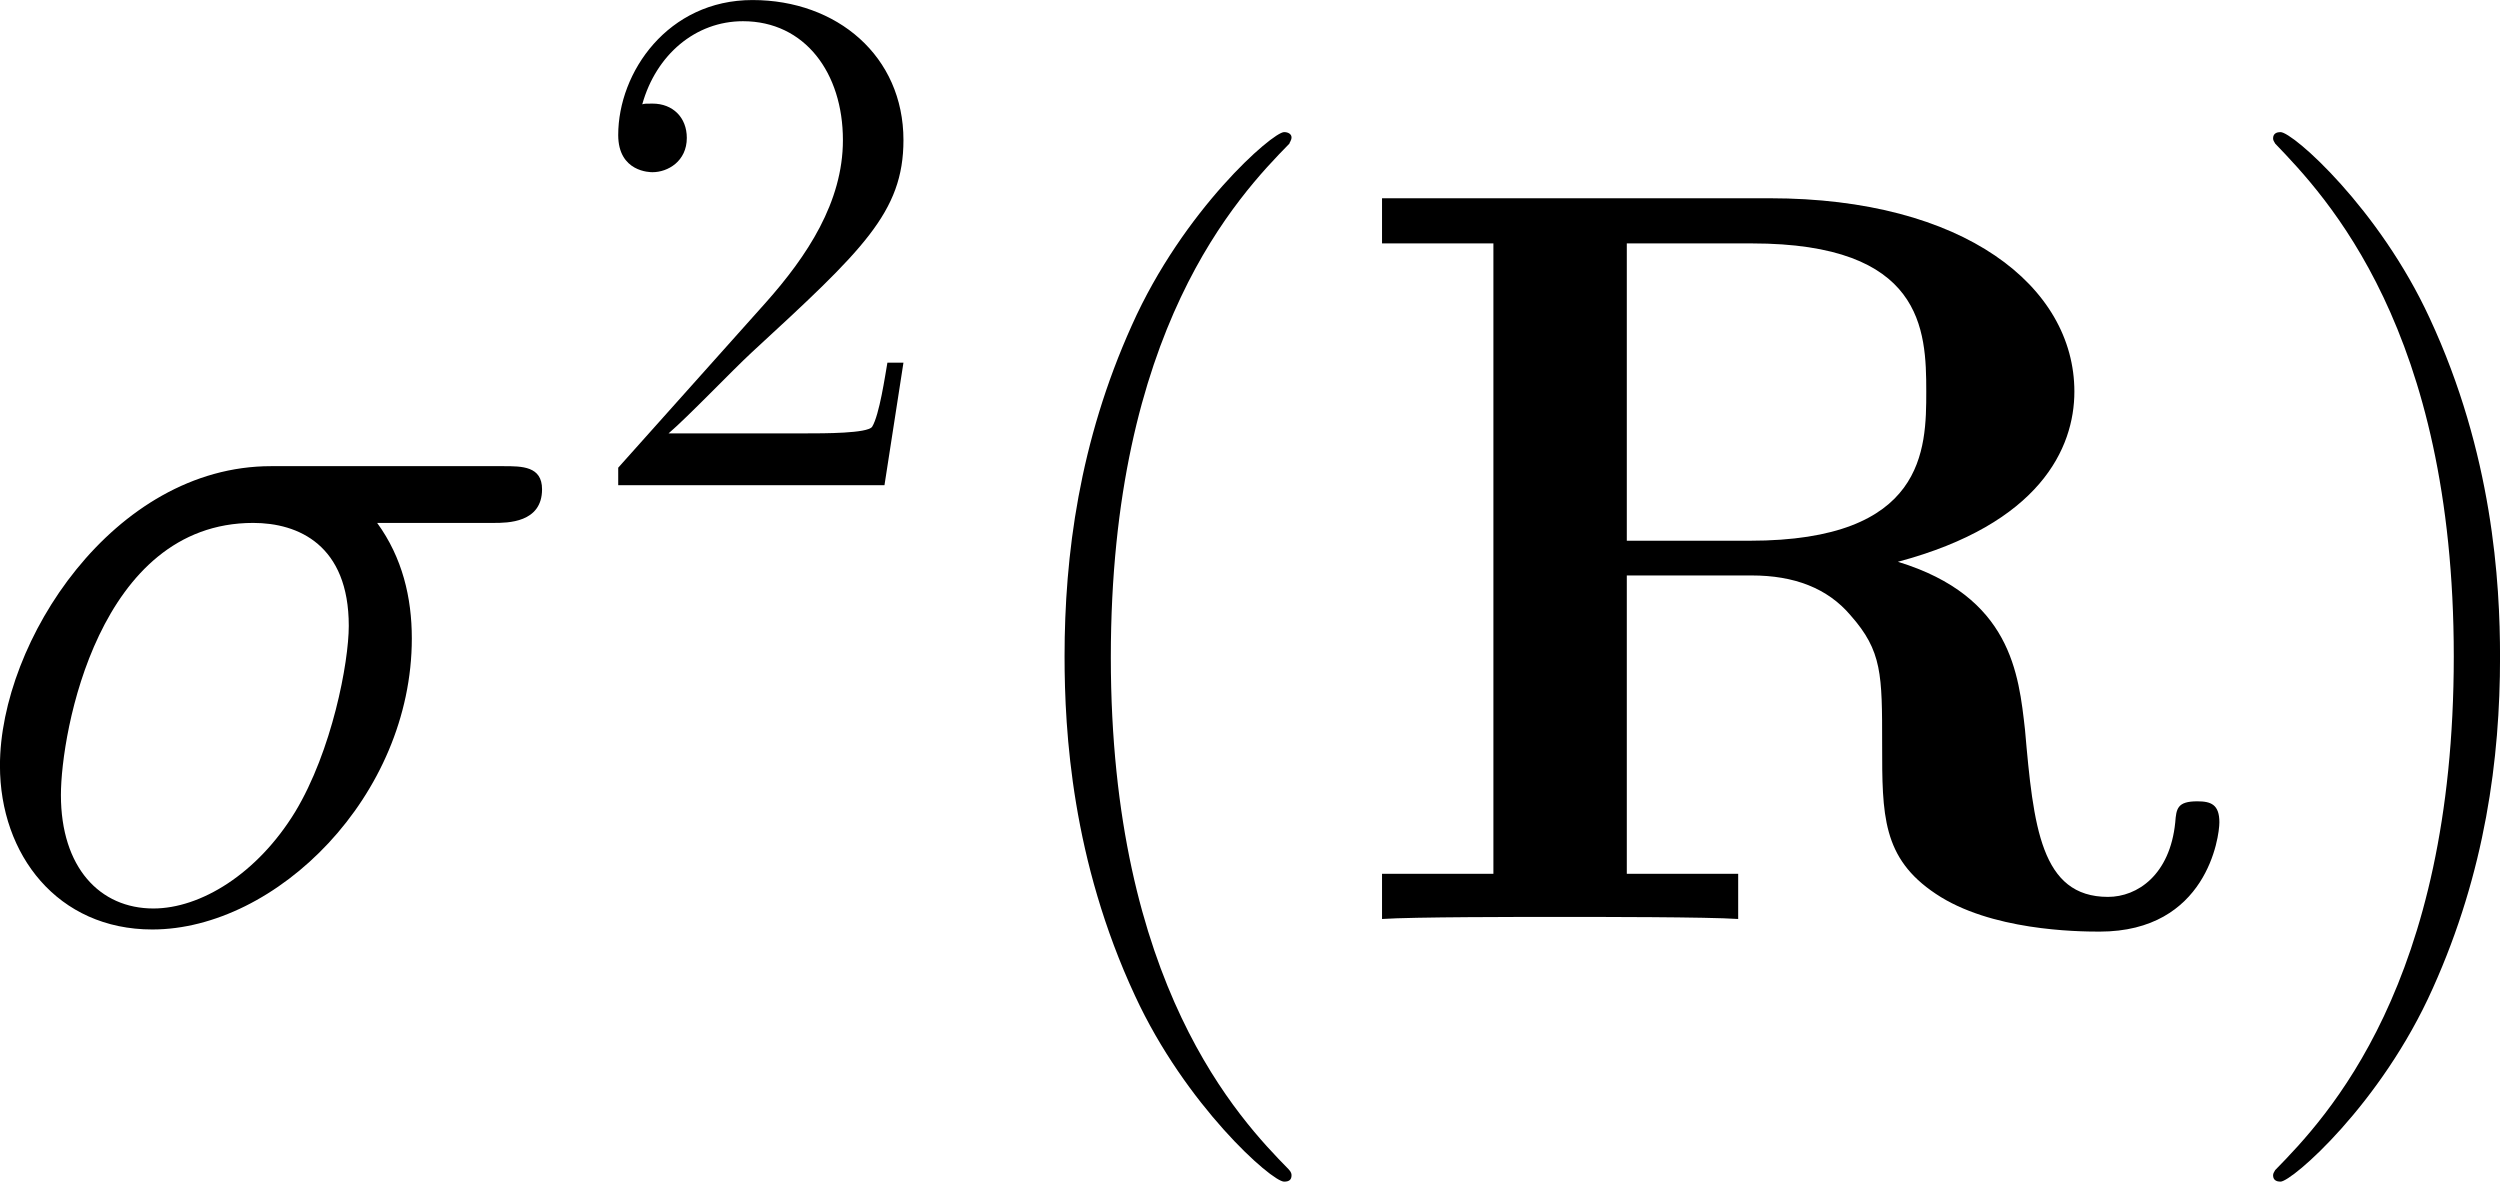 <?xml version='1.0' encoding='UTF-8'?>
<!-- Generated by CodeCogs with dvisvgm 3.4.3 -->
<svg version='1.1' xmlns='http://www.w3.org/2000/svg' xmlns:xlink='http://www.w3.org/1999/xlink' width='46.291pt' height='21.879pt' viewBox='-.899 -.308 46.291 21.879'>
<defs>
<path id='g2-40' d='M5.268 4.201C5.268 4.183 5.268 4.149 5.216 4.097C4.424 3.288 2.307 1.085 2.307-4.287S4.39-11.844 5.233-12.705C5.233-12.722 5.268-12.757 5.268-12.808S5.216-12.894 5.147-12.894C4.958-12.894 3.495-11.62 2.651-9.727C1.79-7.816 1.549-5.957 1.549-4.304C1.549-3.064 1.67-.964 2.703 1.257C3.529 3.047 4.941 4.304 5.147 4.304C5.233 4.304 5.268 4.269 5.268 4.201Z'/>
<path id='g2-41' d='M4.528-4.287C4.528-5.526 4.407-7.626 3.374-9.847C2.548-11.638 1.136-12.894 .93-12.894C.878-12.894 .809-12.877 .809-12.791C.809-12.757 .826-12.739 .844-12.705C1.67-11.844 3.77-9.658 3.77-4.304C3.77 1.067 1.687 3.254 .844 4.114C.826 4.149 .809 4.166 .809 4.201C.809 4.287 .878 4.304 .93 4.304C1.119 4.304 2.582 3.03 3.426 1.136C4.287-.775 4.528-2.634 4.528-4.287Z'/>
<path id='g0-82' d='M9.107-5.853C11.431-6.473 11.999-7.713 11.999-8.642C11.999-10.364 10.192-11.81 7.007-11.81H.654V-11.07H2.479V-.74H.654V0C1.153-.034 2.944-.034 3.564-.034S5.991-.034 6.49 0V-.74H4.665V-5.629H6.714C7.403-5.629 7.954-5.423 8.332-4.975C8.849-4.39 8.849-4.011 8.849-2.858S8.849-.998 9.727-.413C10.622 .189 12.034 .207 12.412 .207C14.168 .207 14.375-1.343 14.375-1.584C14.375-1.876 14.237-1.928 14.013-1.928C13.686-1.928 13.669-1.808 13.652-1.584C13.566-.723 13.032-.362 12.55-.362C11.448-.362 11.328-1.515 11.19-3.099C11.087-4.011 10.966-5.285 9.107-5.853ZM6.68-6.198H4.665V-11.07H6.714C9.52-11.07 9.572-9.658 9.572-8.642C9.572-7.695 9.555-6.198 6.68-6.198Z'/>
<path id='g1-27' d='M8.745-6.49C8.969-6.49 9.537-6.49 9.537-7.041C9.537-7.42 9.21-7.42 8.9-7.42H5.096C2.513-7.42 .654-4.545 .654-2.513C.654-1.05 1.601 .172 3.15 .172C5.182 .172 7.403-2.014 7.403-4.597C7.403-5.268 7.248-5.922 6.835-6.49H8.745ZM3.168-.172C2.29-.172 1.653-.844 1.653-2.031C1.653-3.064 2.272-6.49 4.803-6.49C5.543-6.49 6.37-6.129 6.37-4.803C6.37-4.201 6.094-2.754 5.492-1.756C4.872-.74 3.942-.172 3.168-.172Z'/>
<path id='g3-50' d='M5.26-2.008H4.997C4.961-1.805 4.866-1.148 4.746-.956C4.663-.849 3.981-.849 3.622-.849H1.411C1.733-1.124 2.463-1.889 2.774-2.176C4.591-3.85 5.26-4.471 5.26-5.655C5.26-7.03 4.172-7.95 2.786-7.95S.586-6.767 .586-5.738C.586-5.129 1.112-5.129 1.148-5.129C1.399-5.129 1.71-5.308 1.71-5.691C1.71-6.025 1.482-6.253 1.148-6.253C1.04-6.253 1.016-6.253 .98-6.241C1.207-7.054 1.853-7.603 2.63-7.603C3.646-7.603 4.268-6.755 4.268-5.655C4.268-4.639 3.682-3.754 3.001-2.989L.586-.287V0H4.949L5.26-2.008Z'/>
</defs>
<g id='page1' transform='matrix(1.13 0 0 1.13 -240.669 -82.36)'>
<use x='211.531' y='87.671' xlink:href='#g1-27'/>
<use x='221.73' y='80.563' xlink:href='#g3-50'/>
<use x='228.081' y='87.671' xlink:href='#g2-40'/>
<use x='234.178' y='87.671' xlink:href='#g0-82'/>
<use x='248.624' y='87.671' xlink:href='#g2-41'/>
</g>
</svg>